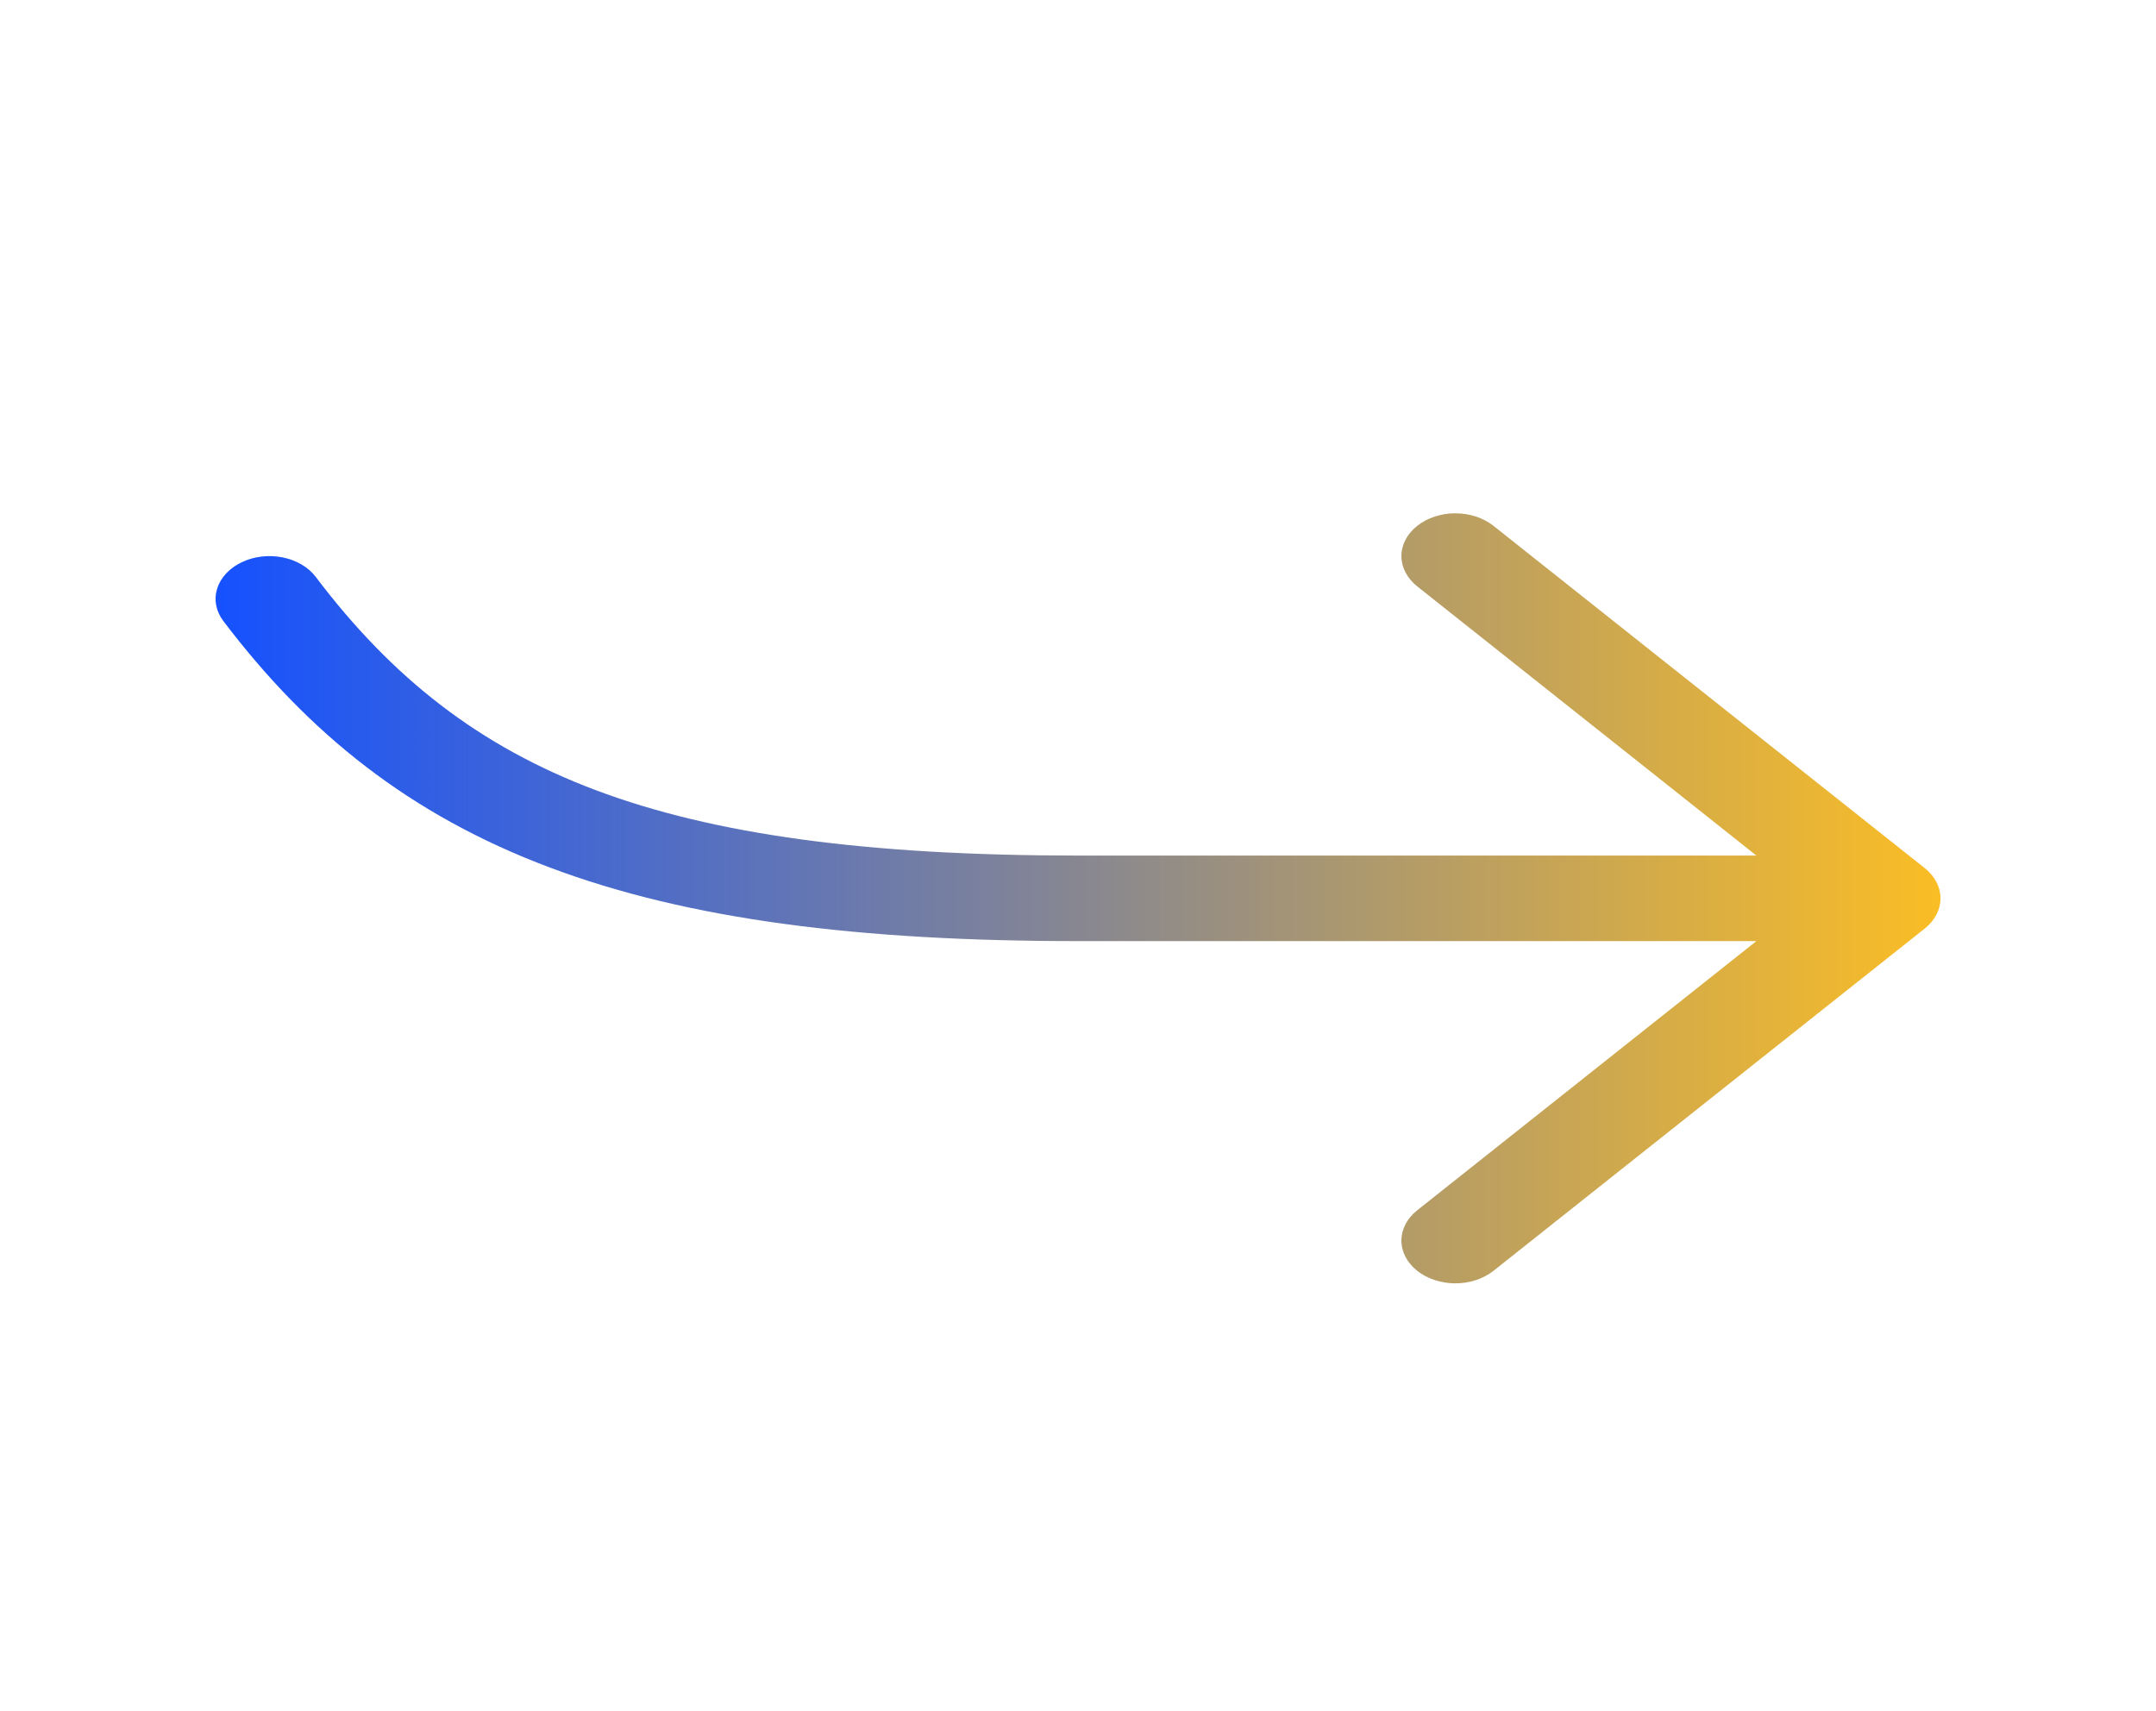 <?xml version="1.0" encoding="UTF-8"?> <svg xmlns="http://www.w3.org/2000/svg" width="126" height="100" viewBox="0 0 126 100" fill="none"> <g clip-path="url(#clip0)"> <path d="M18.453 33.715C18.023 33.146 17.327 32.736 16.516 32.575C16.115 32.495 15.698 32.478 15.288 32.526C14.879 32.575 14.486 32.686 14.131 32.855C13.776 33.024 13.466 33.246 13.22 33.51C12.973 33.774 12.795 34.073 12.694 34.392C12.491 35.035 12.618 35.716 13.047 36.285C18.024 42.86 23.959 47.63 32.124 50.695C40.194 53.735 50.179 55 63 55H102.646L82.826 70.73C82.235 71.199 81.902 71.835 81.901 72.498C81.901 72.827 81.982 73.152 82.14 73.456C82.299 73.759 82.53 74.035 82.823 74.267C83.115 74.5 83.463 74.684 83.845 74.81C84.227 74.936 84.637 75.001 85.051 75.001C85.465 75.002 85.875 74.937 86.257 74.812C86.64 74.686 86.987 74.502 87.28 74.27L112.48 54.27C112.773 54.038 113.006 53.762 113.165 53.458C113.324 53.154 113.406 52.829 113.406 52.5C113.406 52.171 113.324 51.846 113.165 51.542C113.006 51.238 112.773 50.962 112.48 50.73L87.28 30.73C86.987 30.498 86.64 30.314 86.257 30.188C85.875 30.063 85.465 29.998 85.051 29.998C84.215 29.999 83.413 30.263 82.823 30.732C82.232 31.202 81.901 31.838 81.901 32.502C81.902 33.165 82.235 33.801 82.826 34.27L102.646 50H63C50.62 50 41.706 48.765 34.82 46.18C28.016 43.62 22.932 39.64 18.453 33.715V33.715Z" fill="url(#paint0_linear)"></path> </g> <defs> <linearGradient id="paint0_linear" x1="12.599" y1="52.5" x2="113.406" y2="52.5" gradientUnits="userSpaceOnUse"> <stop stop-color="#1551FE"></stop> <stop offset="1" stop-color="#FABD25"></stop> </linearGradient> <clipPath id="clip0"> <rect width="100" height="126" fill="white" transform="matrix(0 1 1 0 0 0)"></rect> </clipPath> </defs> </svg> 